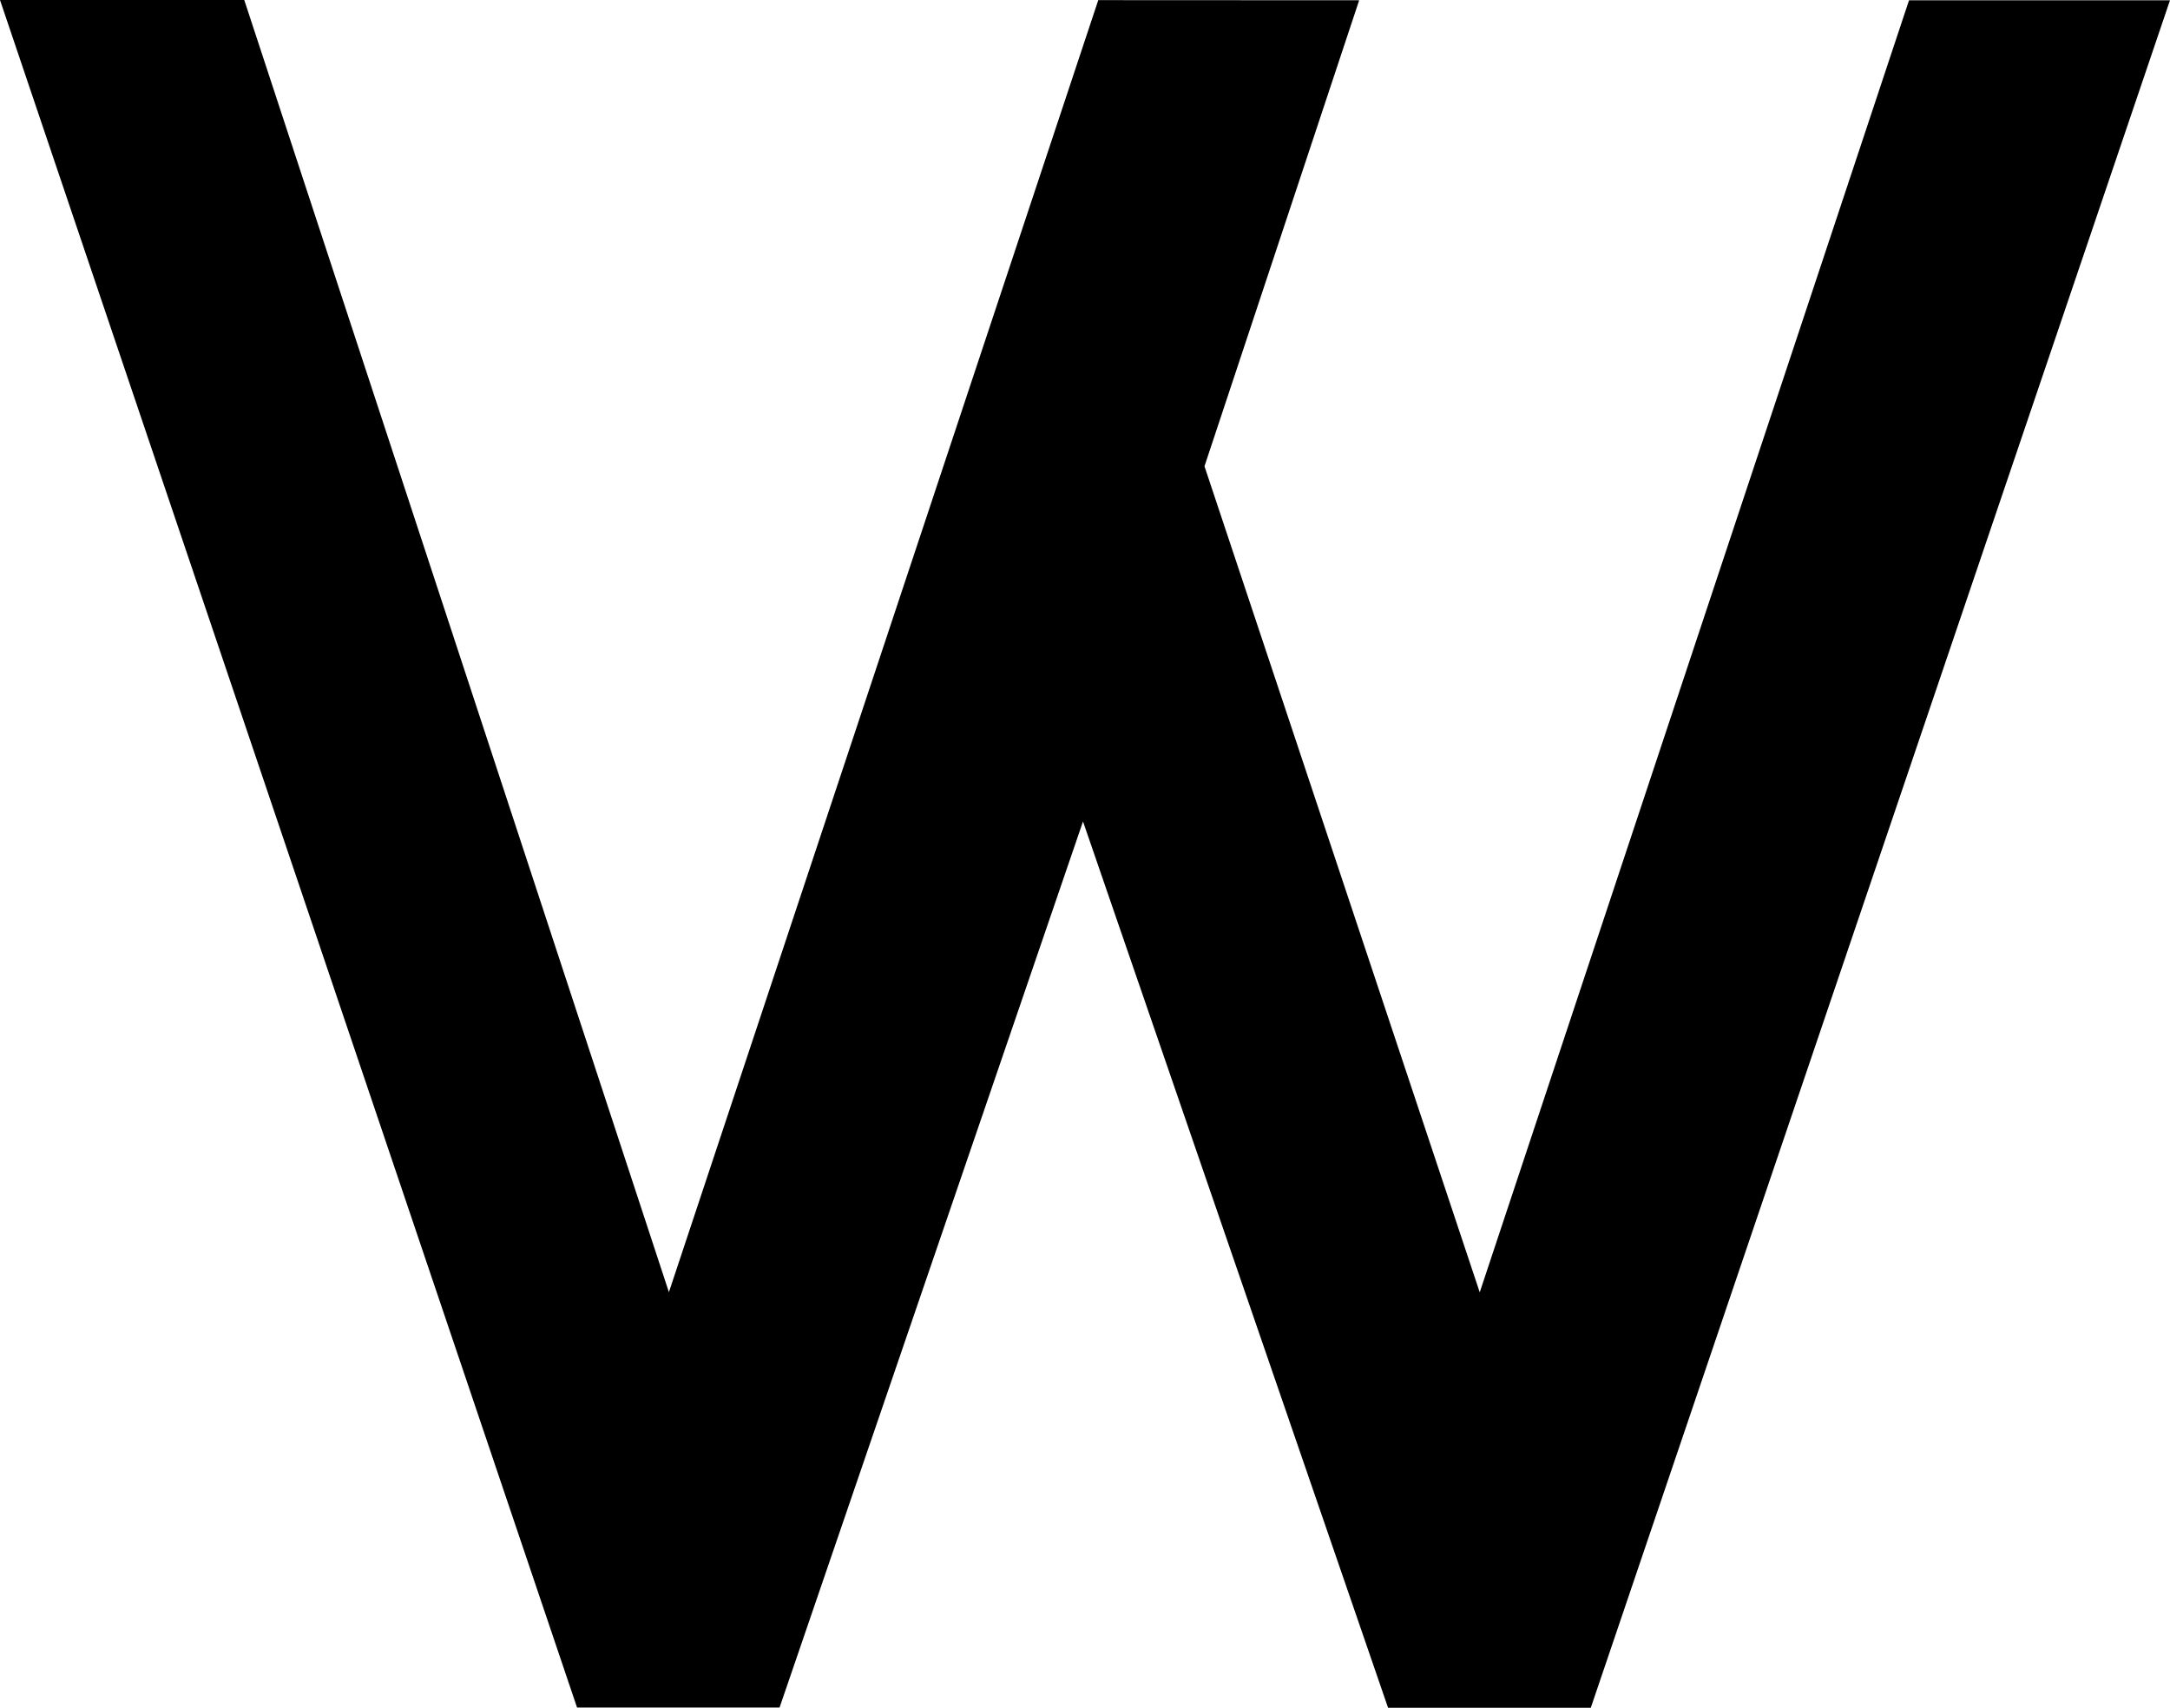 <?xml version="1.0" encoding="UTF-8"?><svg id="_レイヤー_1" xmlns="http://www.w3.org/2000/svg" viewBox="0 0 331.19 260.68"><polygon points="225.84 197.26 183.83 71.17 207.44 .04 167.62 .02 102.09 197.24 37.28 0 0 0 88.07 260.64 118.98 260.64 165.29 125.39 211.85 260.68 242.79 260.68 331.19 .04 291.36 .04 225.84 197.26"/></svg>
